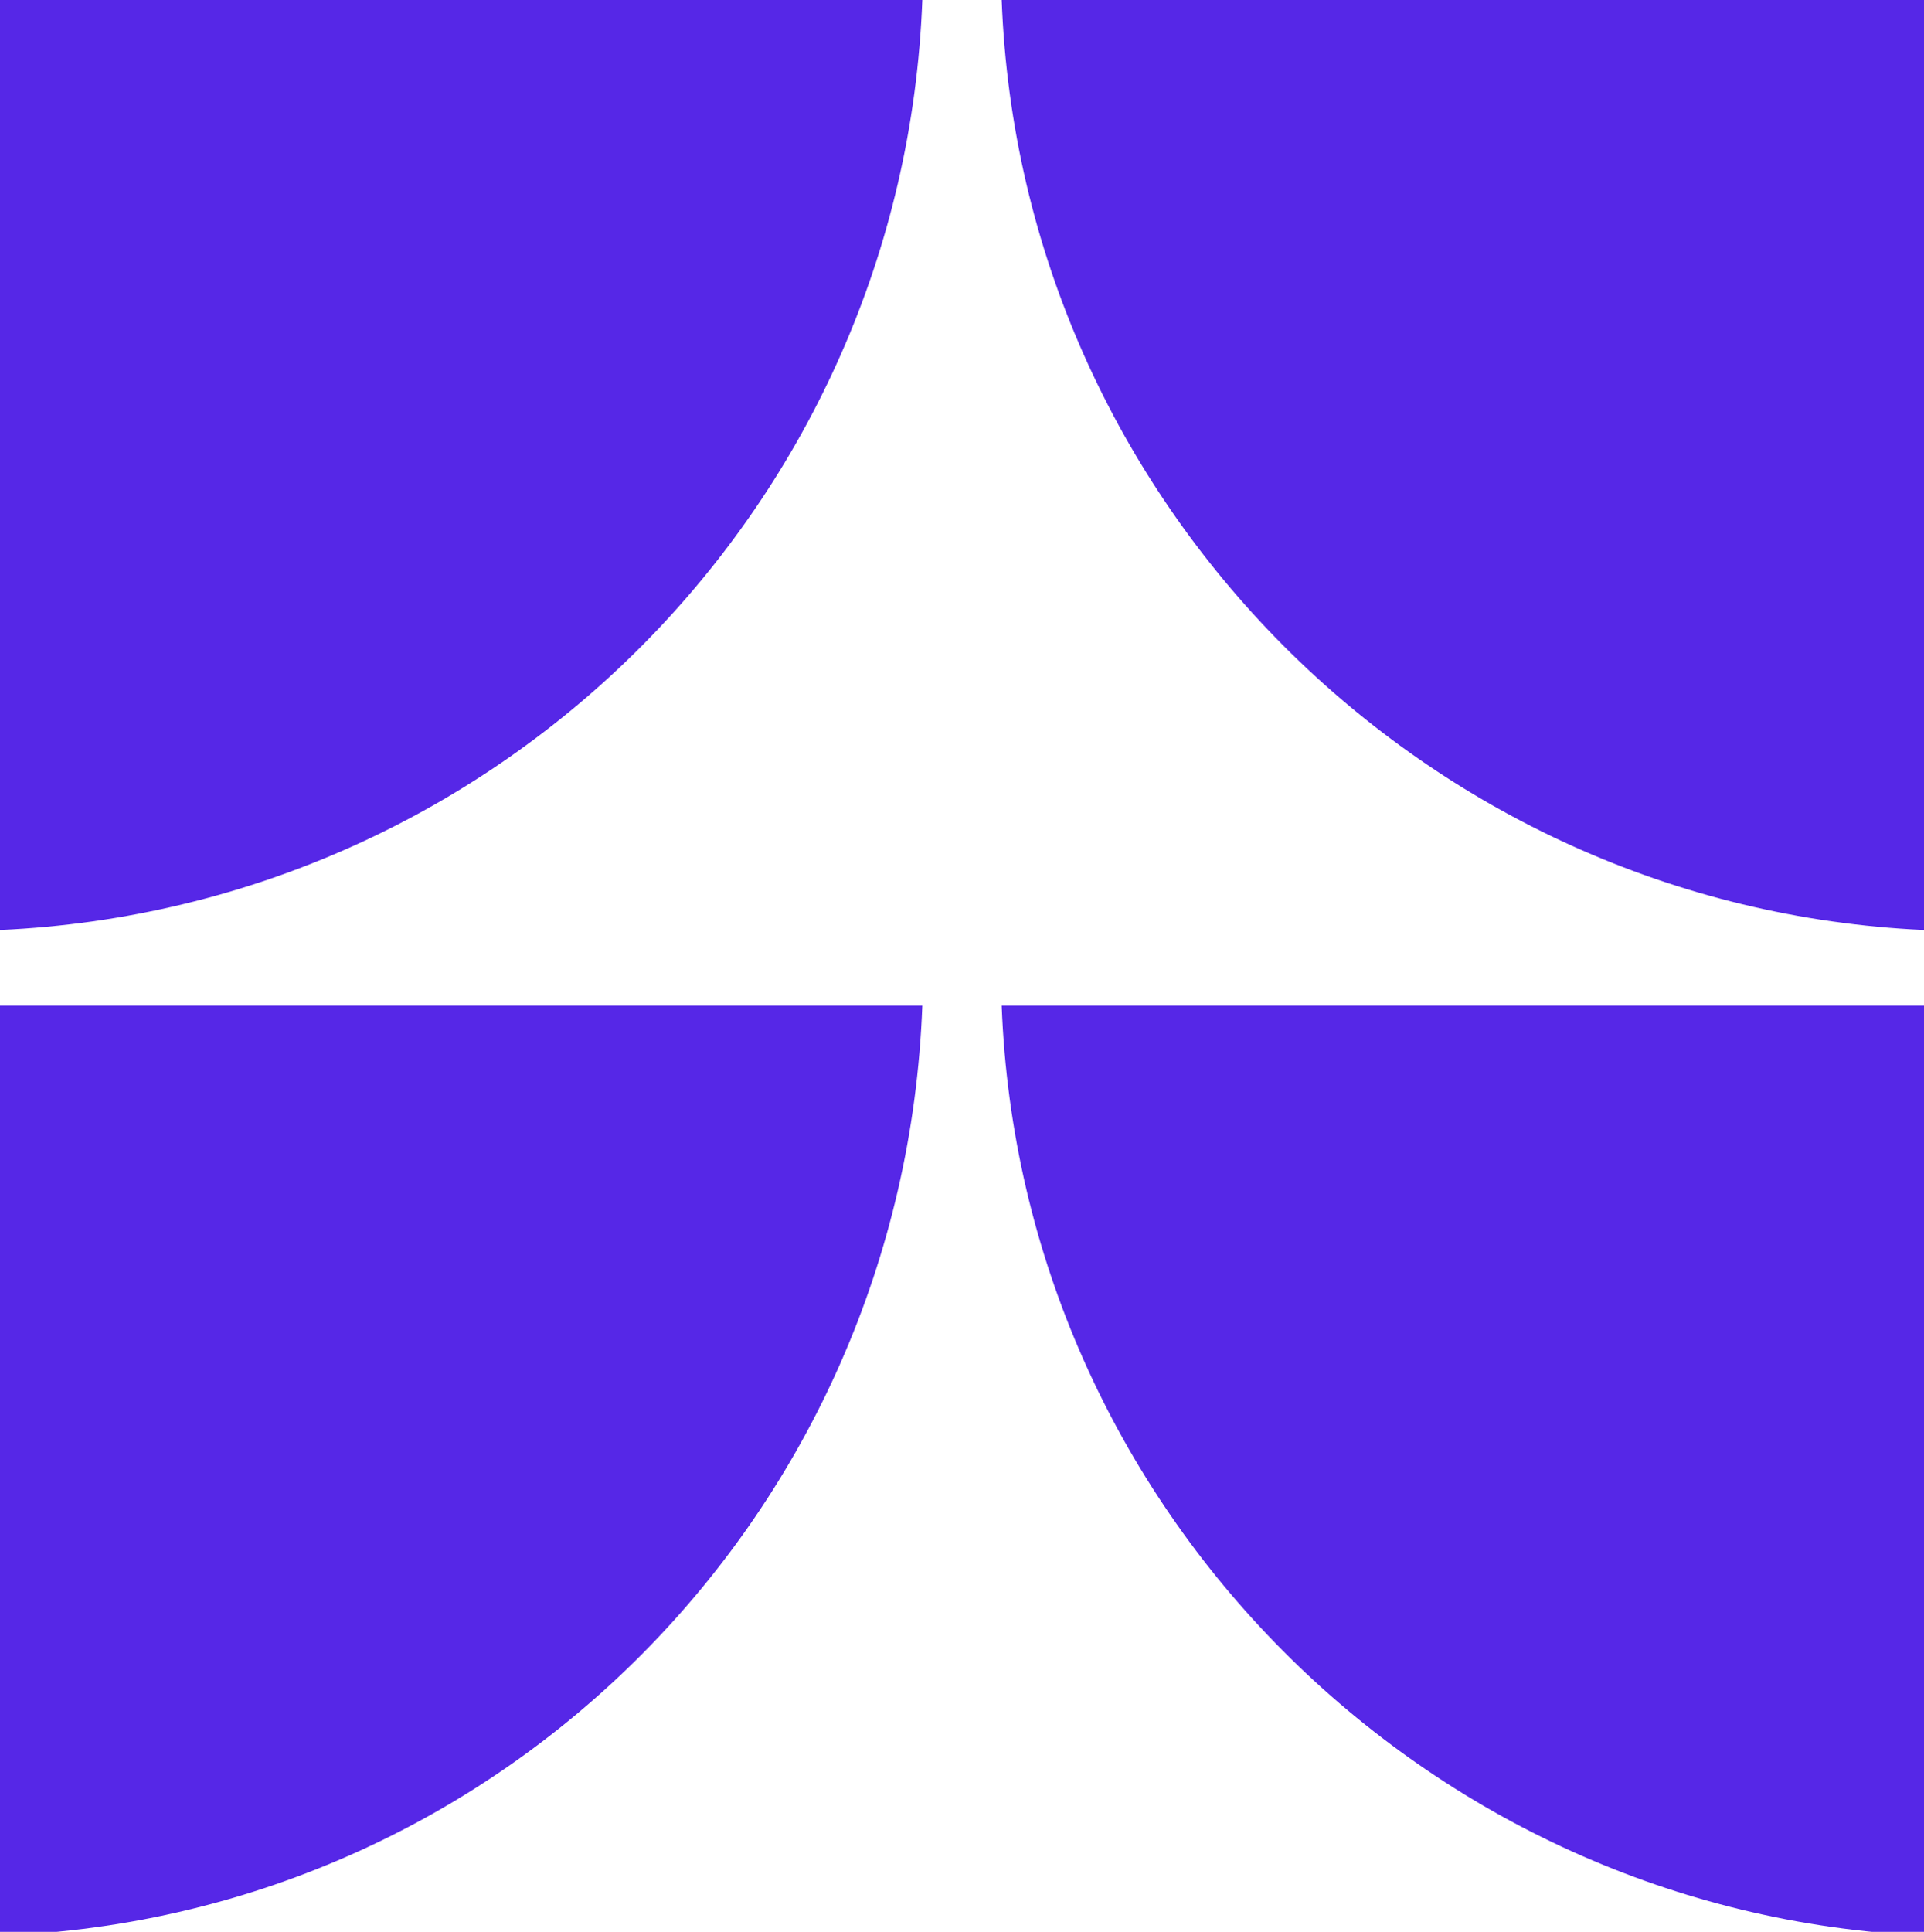 <svg version="1.1" id="Layer_1" xmlns="http://www.w3.org/2000/svg" xmlns:xlink="http://www.w3.org/1999/xlink" x="0px" y="0px" viewBox="0 0 50.9 51.1" style="" xml:space="preserve">
 <style type="text/css">
  .st0{fill:#5627E7;}
 </style>
 <g>
  <g>
   <path class="st0" d="M0,0v24.6C13.3,24,23.9,13.3,24.4,0H0z">
   </path>
   <path class="st0" d="M50.9,0H26.5C27,13.3,37.7,24,50.9,24.6L50.9,0L50.9,0z">
   </path>
   <path class="st0" d="M0,26.6v24.6c13.3-0.5,23.9-11.2,24.4-24.6H0z">
   </path>
   <path class="st0" d="M50.9,26.6H26.5c0.5,13.3,11.2,24,24.4,24.6L50.9,26.6L50.9,26.6z">
   </path>
  </g>
 </g>
</svg>